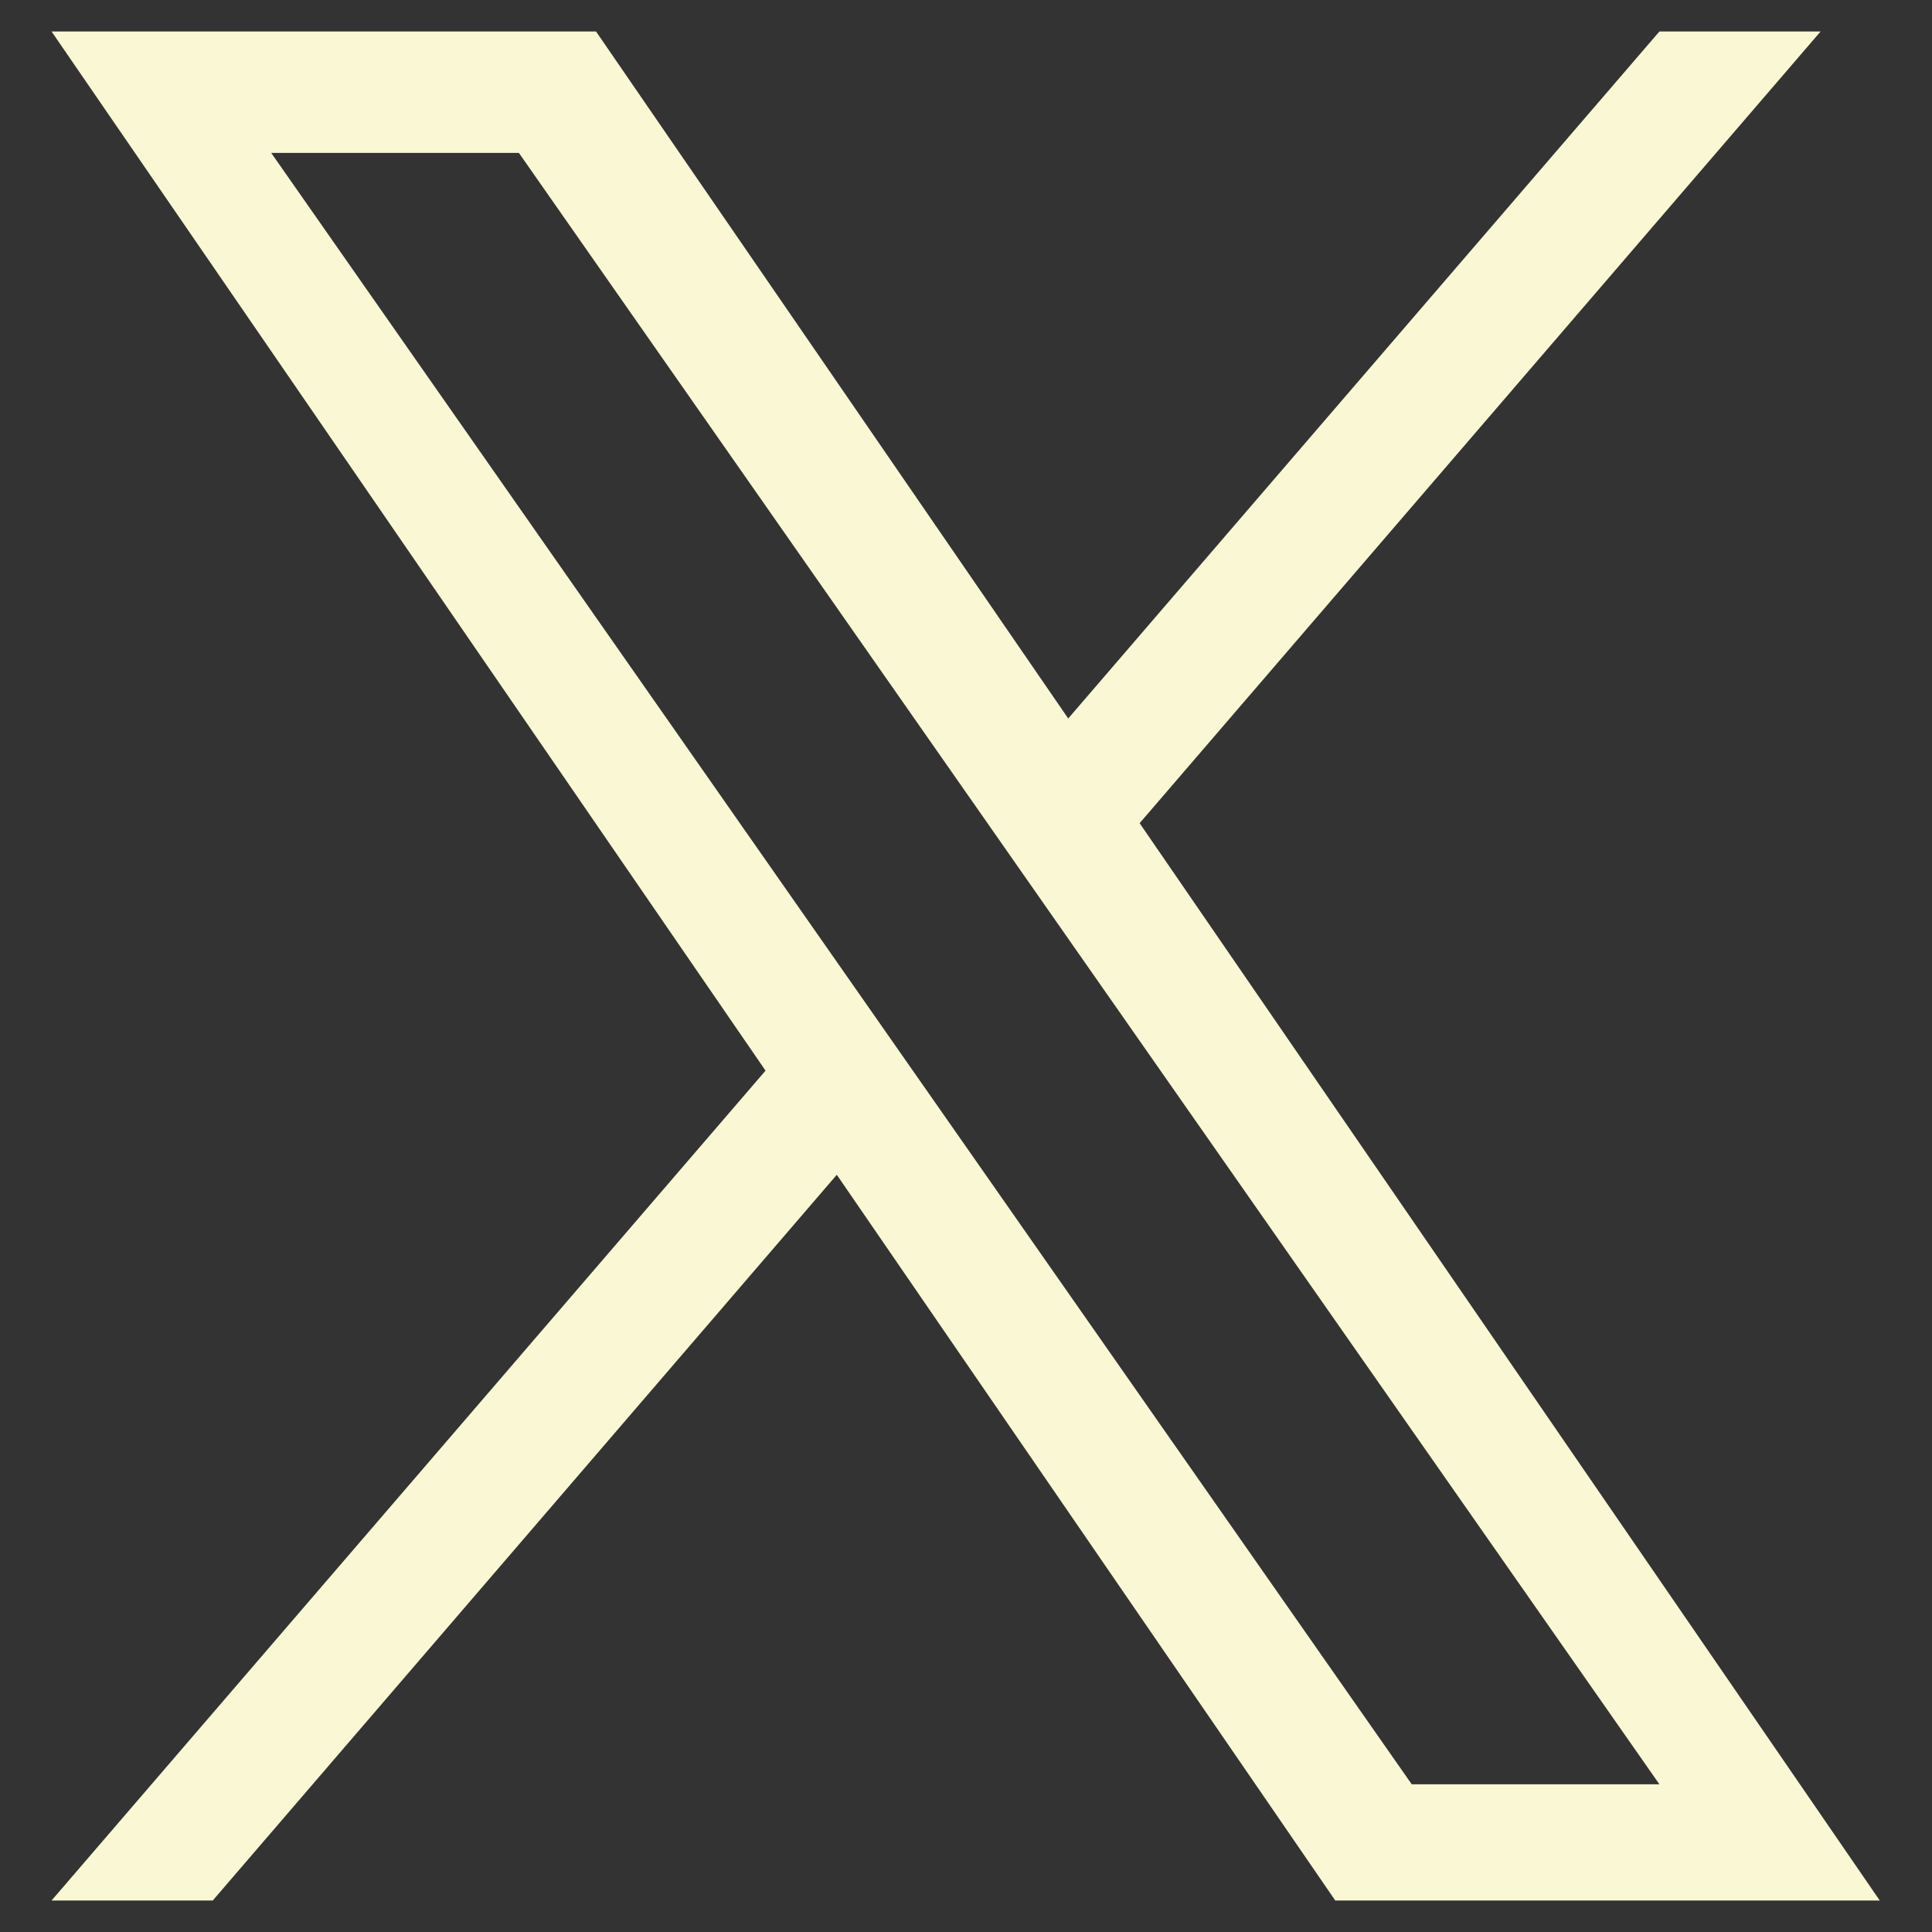 <?xml version="1.0" encoding="UTF-8"?>
<svg id="_レイヤー_1" data-name="レイヤー 1" xmlns="http://www.w3.org/2000/svg" width="55.85" height="55.85" viewBox="0 0 55.85 55.85">
  <rect x="0" y="0" width="55.85" height="55.85" fill="#333333" stroke="none"/>
  <defs>
    <style>
      .cls-1 {
        fill: none;
      }

      .cls-2 {
        fill: #faf7d4;
      }
    </style>
  </defs>
  <rect class="cls-1" width="55.85" height="55.85"/>
  <path class="cls-2" d="M32.95,23.79L52.63.91h-4.66l-17.09,19.86L17.23.91H1.49l20.64,30.04L1.49,54.94h4.66l18.04-20.98,14.41,20.98h15.74l-21.4-31.15h0ZM26.57,31.21l-2.09-2.99L7.84,4.42h7.16l13.43,19.21,2.09,2.99,17.45,24.96h-7.16l-14.24-20.37h0Z"/>
</svg>